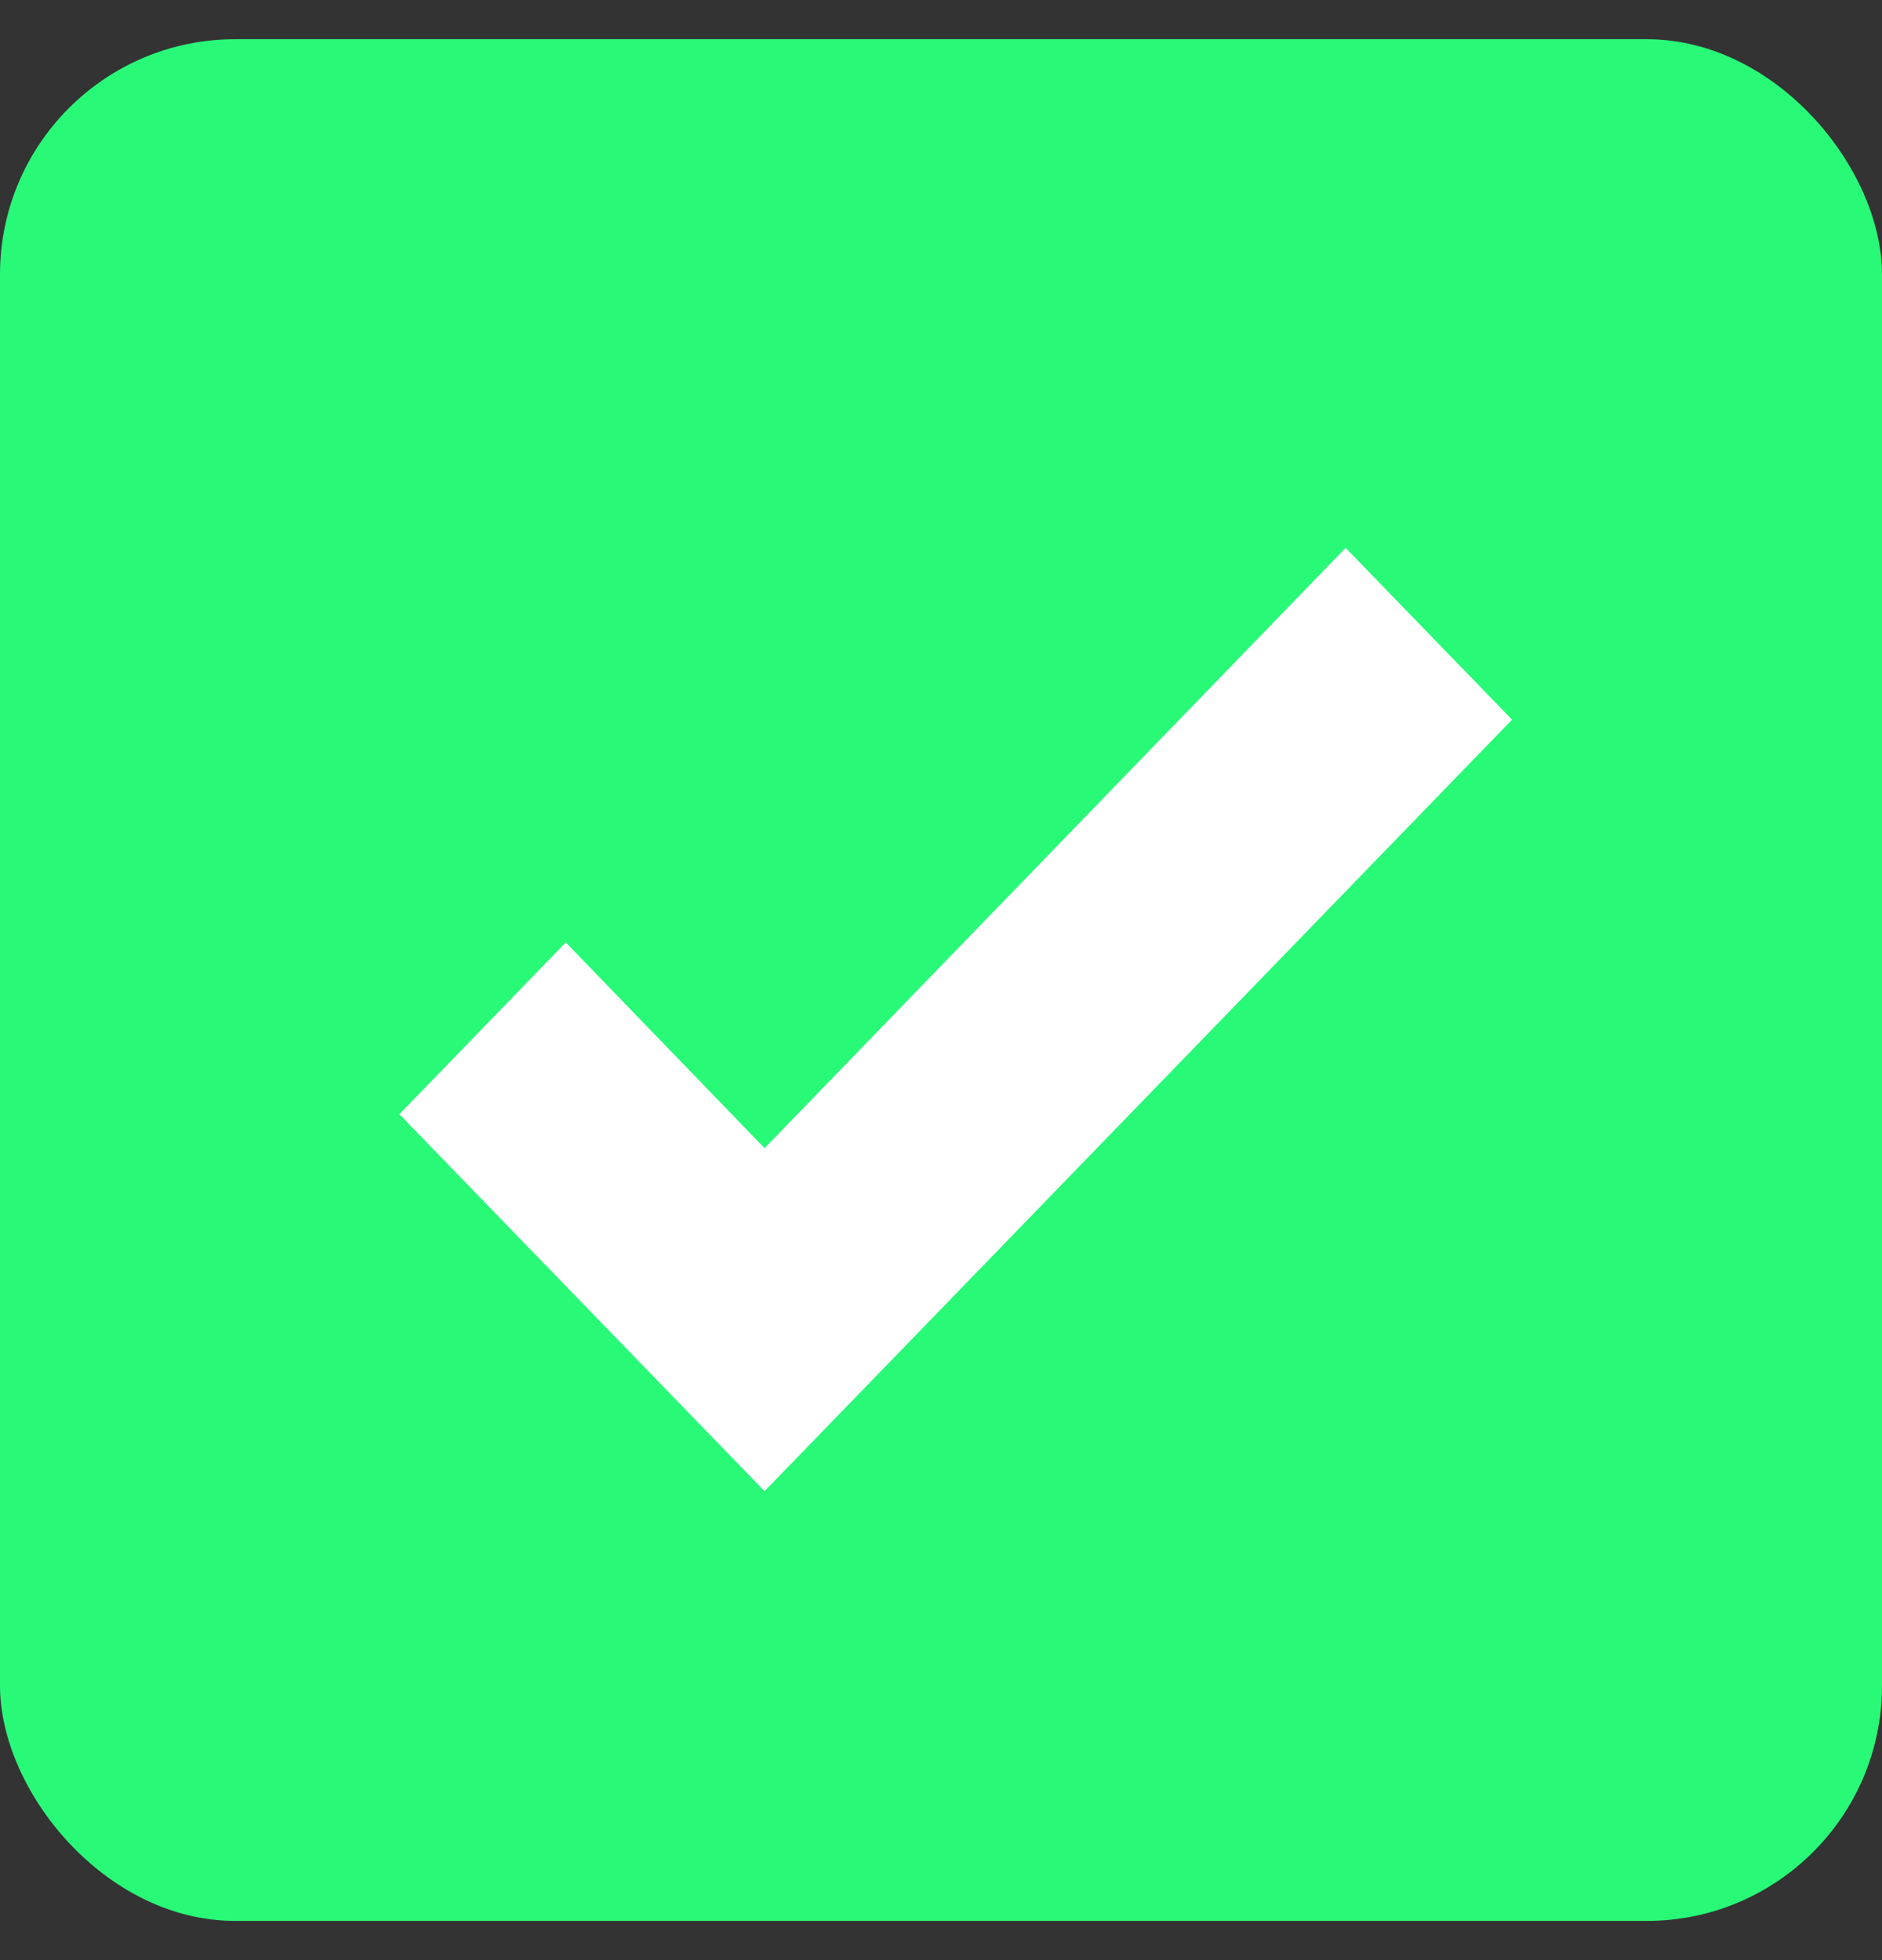 <?xml version="1.0" encoding="UTF-8"?> <svg xmlns="http://www.w3.org/2000/svg" width="24" height="25" viewBox="0 0 24 25" fill="none"><rect x="0" y="0" width="24" height="25" fill="#333333" stroke="none"/><rect y="0.5" width="24" height="24" rx="3" fill="#28FA78"></rect><path d="M9.75 19.019L5.093 14.211L7.215 12.02L9.75 14.644L17.16 6.988L19.282 9.179L9.75 19.019Z" fill="white"></path></svg> 